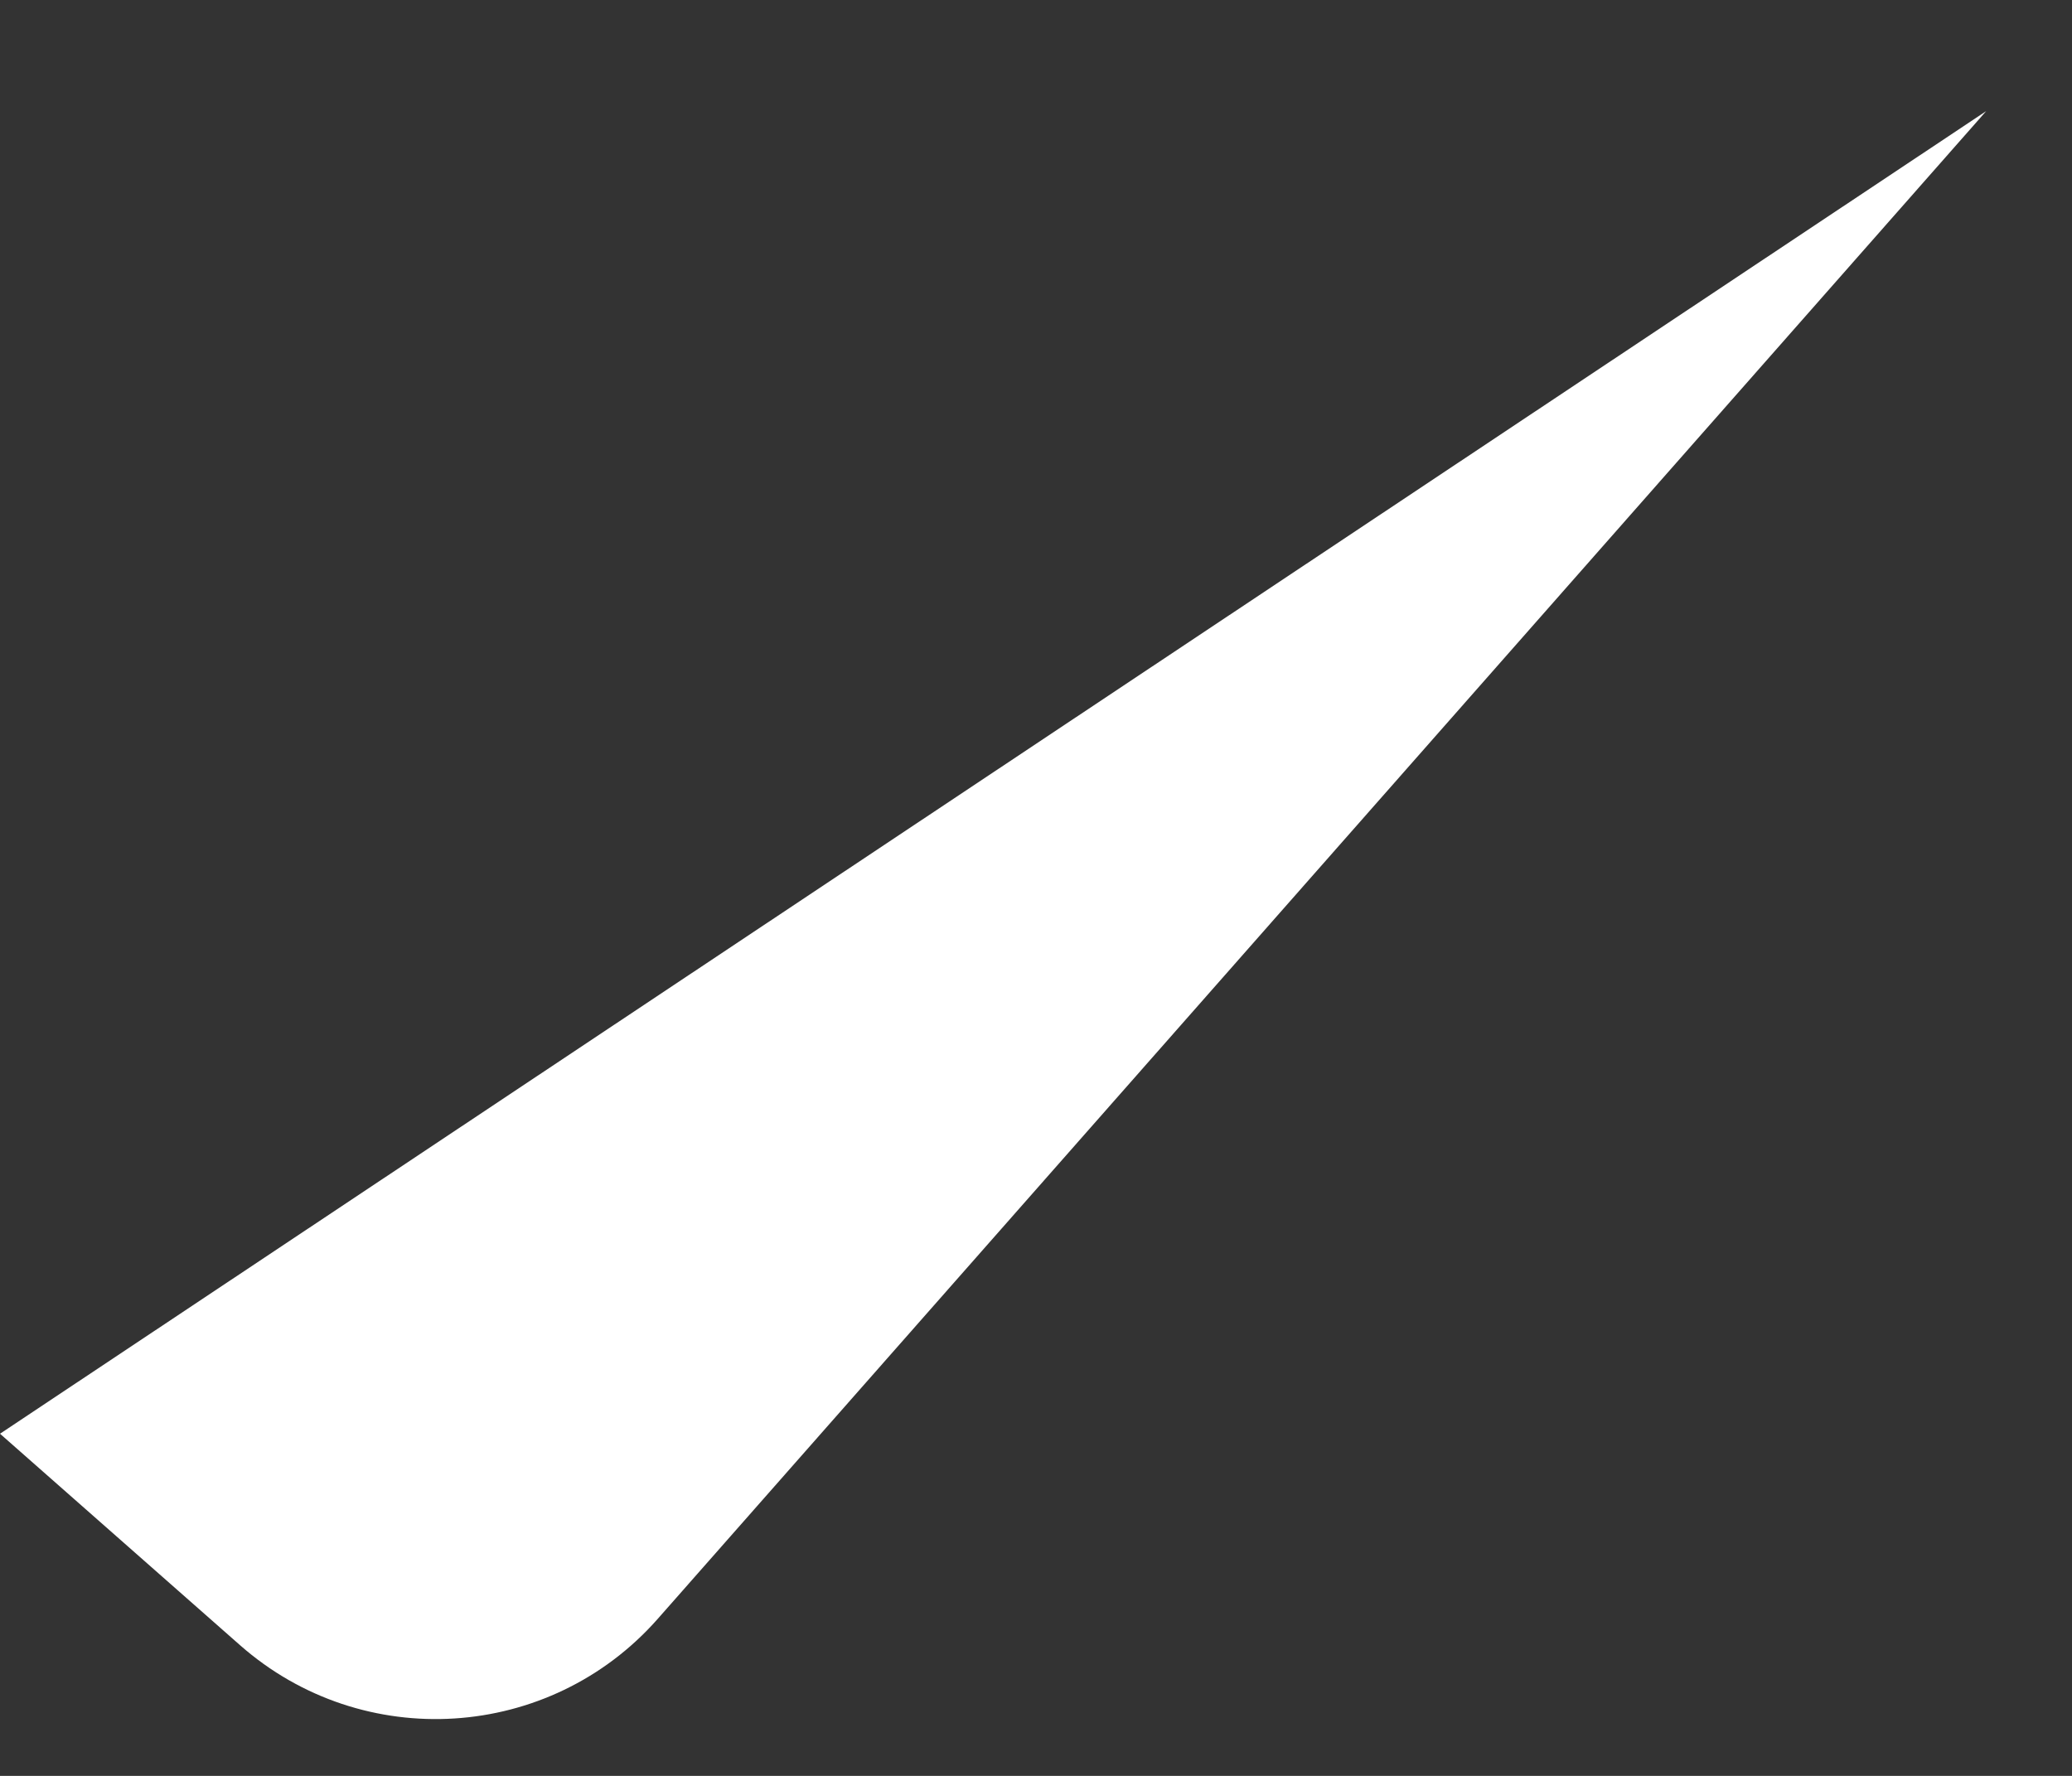 <svg width="14" height="12" viewBox="0 0 14 12" fill="none" xmlns="http://www.w3.org/2000/svg">
<rect x="0" y="0" width="14" height="12" fill="#333333" stroke="none"/>
<path d="M9.69974e-07 9.688L1.622 11.117C2.451 11.847 3.715 11.767 4.445 10.938L13.42 0.751" fill="white"/>
</svg>
